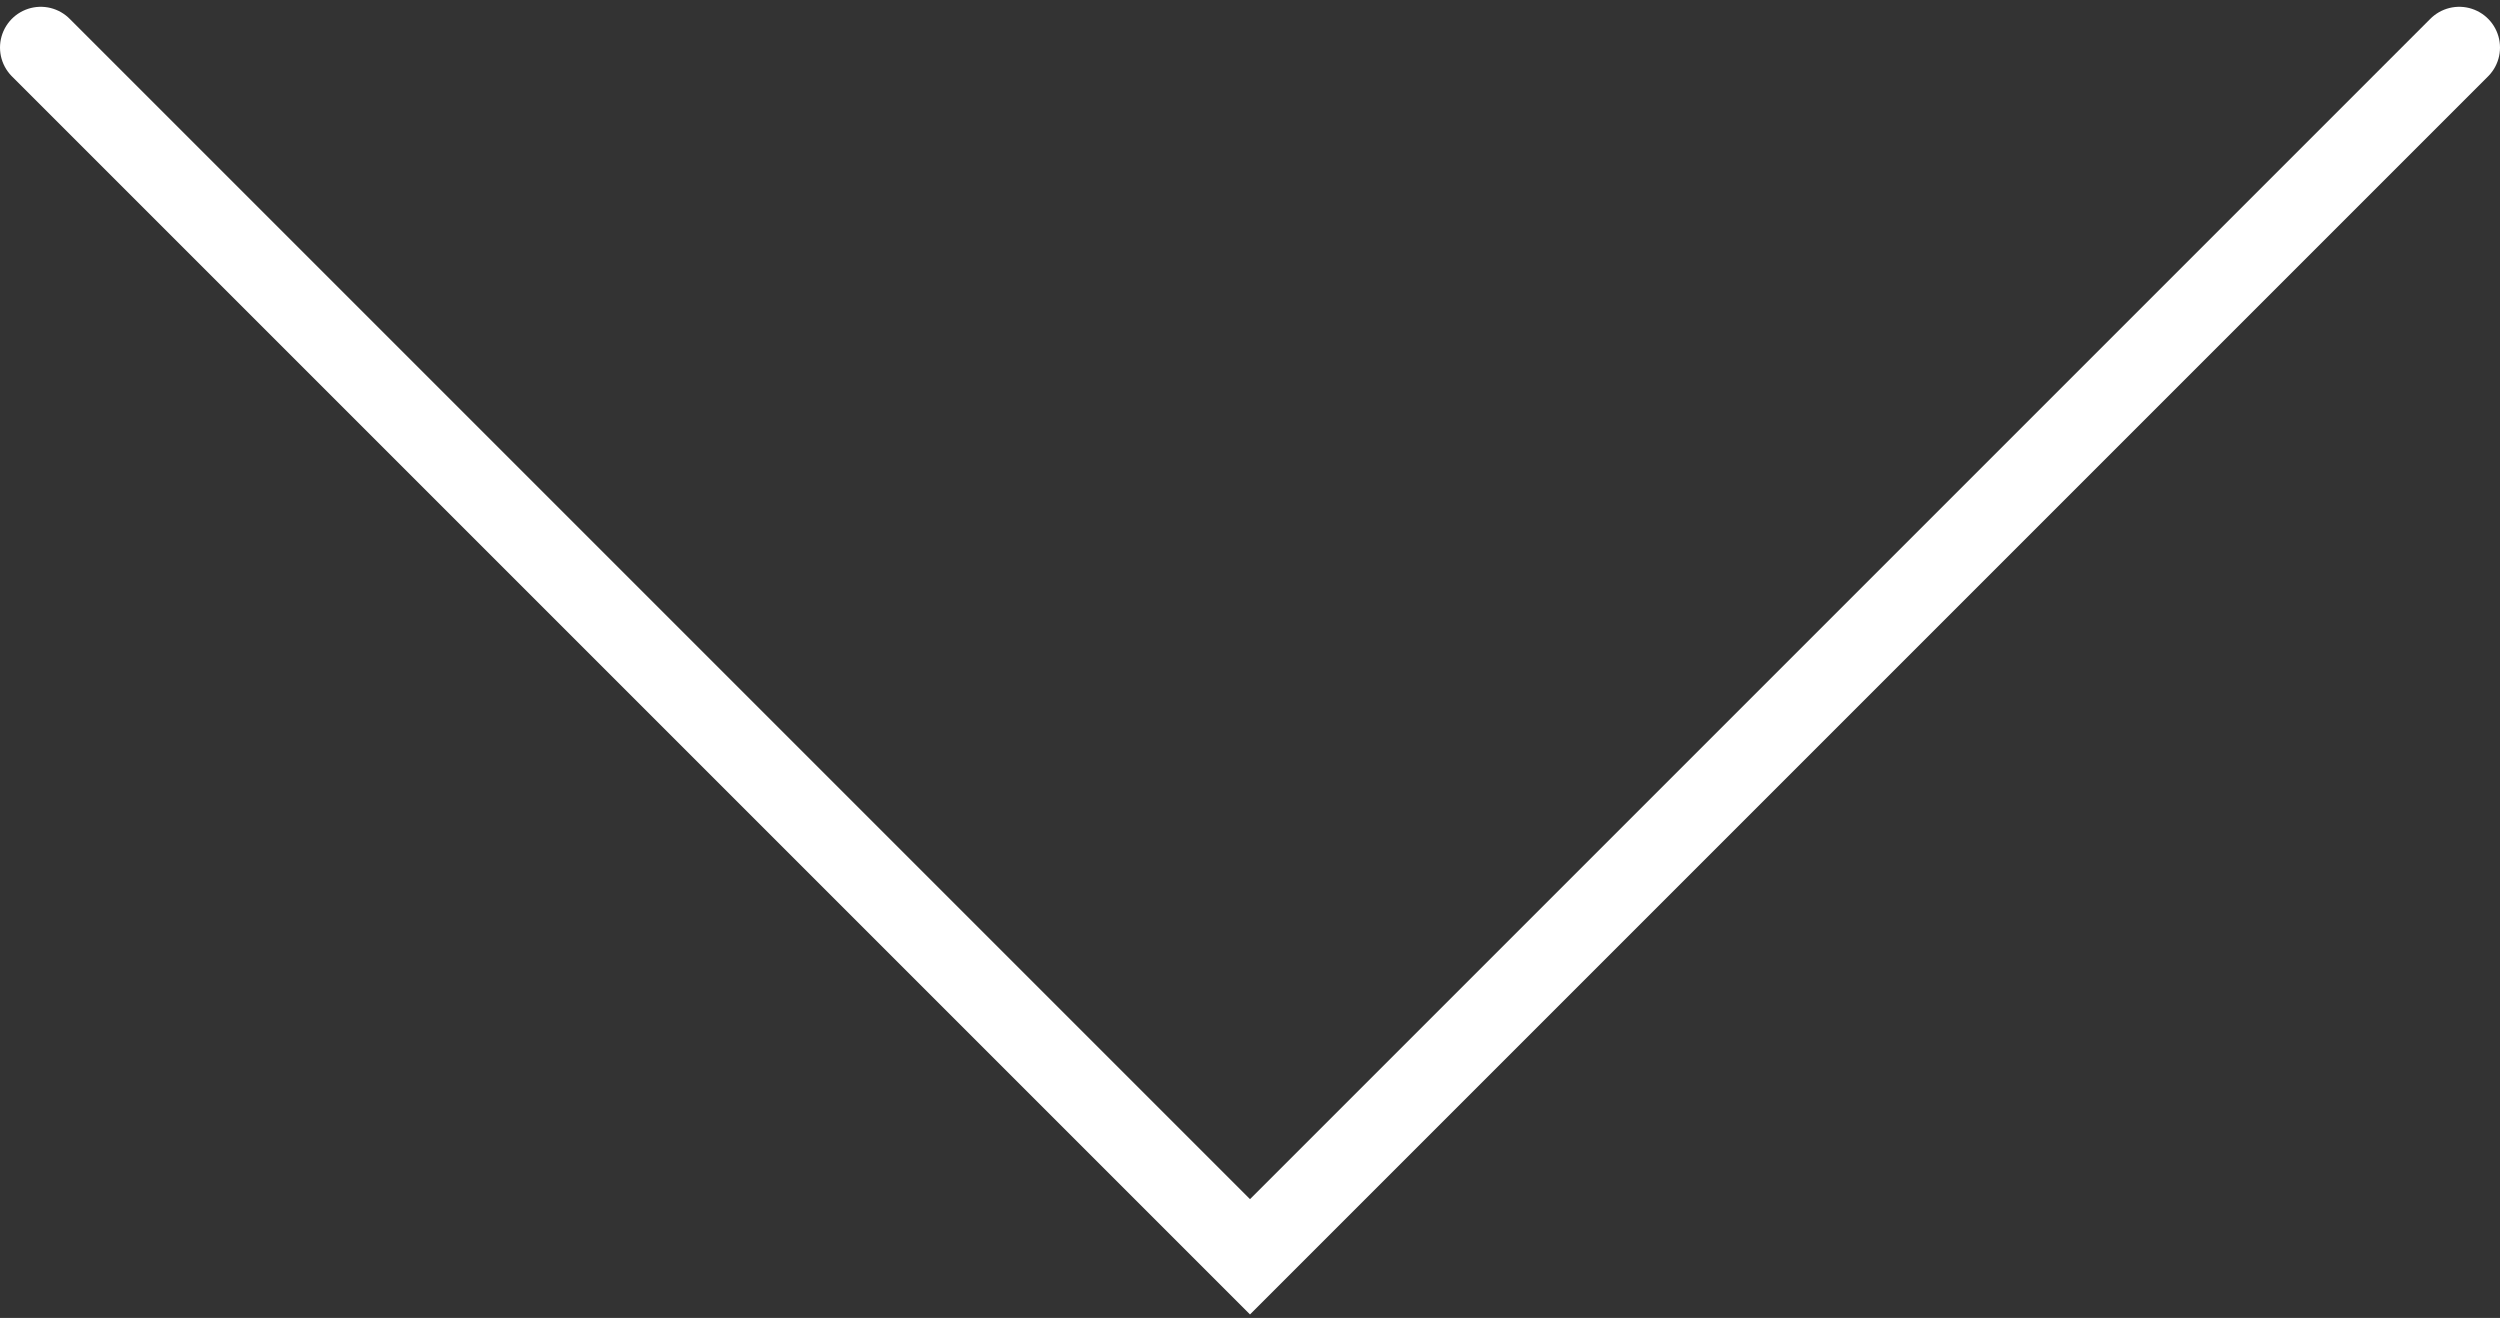 <svg width="184" height="97" viewBox="0 0 184 97" fill="none" xmlns="http://www.w3.org/2000/svg">
<rect x="0" y="0" width="184" height="97" fill="#333333" stroke="none"/>
<path d="M3 3.5L92 92.5L181 3.5" stroke="white" stroke-width="6" stroke-linecap="round"/>
</svg>
